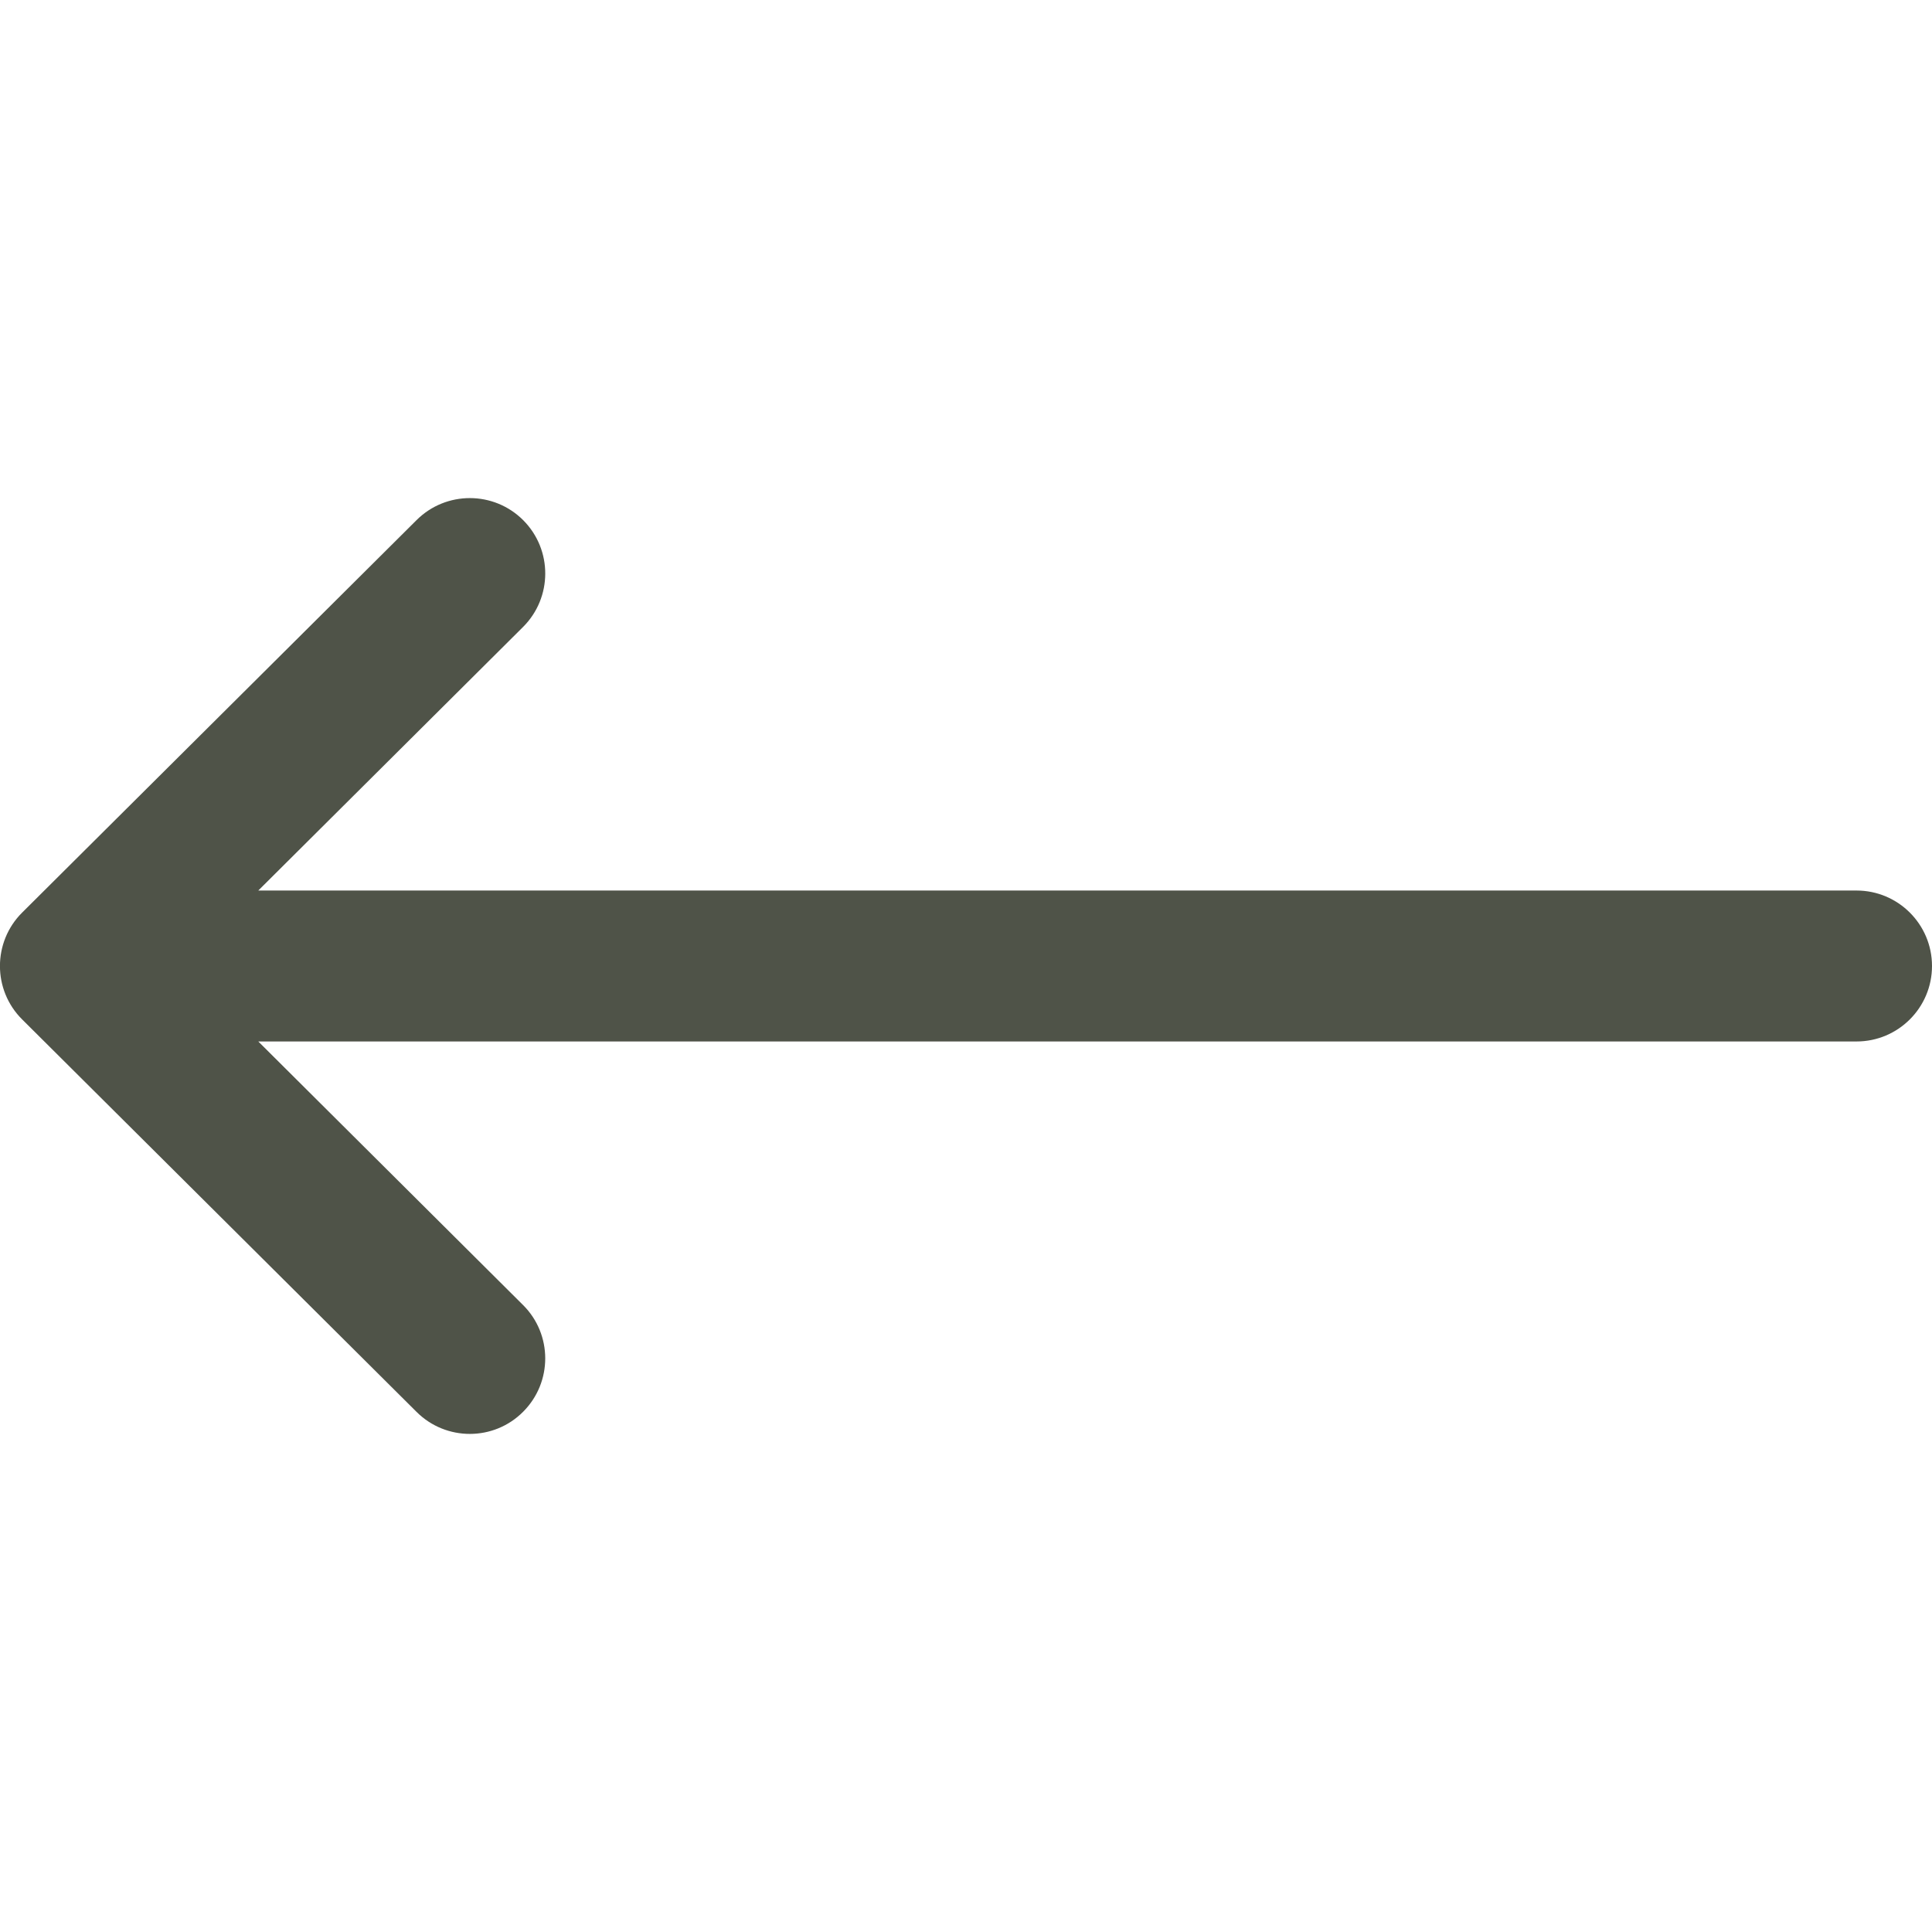 <svg width="16" height="16" viewBox="0 0 16 16" fill="none" xmlns="http://www.w3.org/2000/svg">
<g clip-path="url(#clip0)">
<path d="M0.183 7.558C0.183 7.557 0.184 7.557 0.184 7.557L3.45 4.307C3.694 4.064 4.09 4.064 4.334 4.309C4.577 4.554 4.576 4.949 4.331 5.193L2.139 7.375H15.375C15.72 7.375 16 7.655 16 8C16 8.345 15.72 8.625 15.375 8.625H2.139L4.331 10.807C4.576 11.05 4.577 11.446 4.333 11.691C4.09 11.936 3.694 11.936 3.45 11.693L0.184 8.443C0.184 8.443 0.183 8.443 0.183 8.442C-0.062 8.198 -0.061 7.801 0.183 7.558Z" fill="#4F5348"/>
</g>
<defs>
<clipPath id="clip0">
<rect width="16" height="16" fill="white" transform="matrix(-1 0 0 1 16 0)"/>
</clipPath>
</defs>
</svg>
